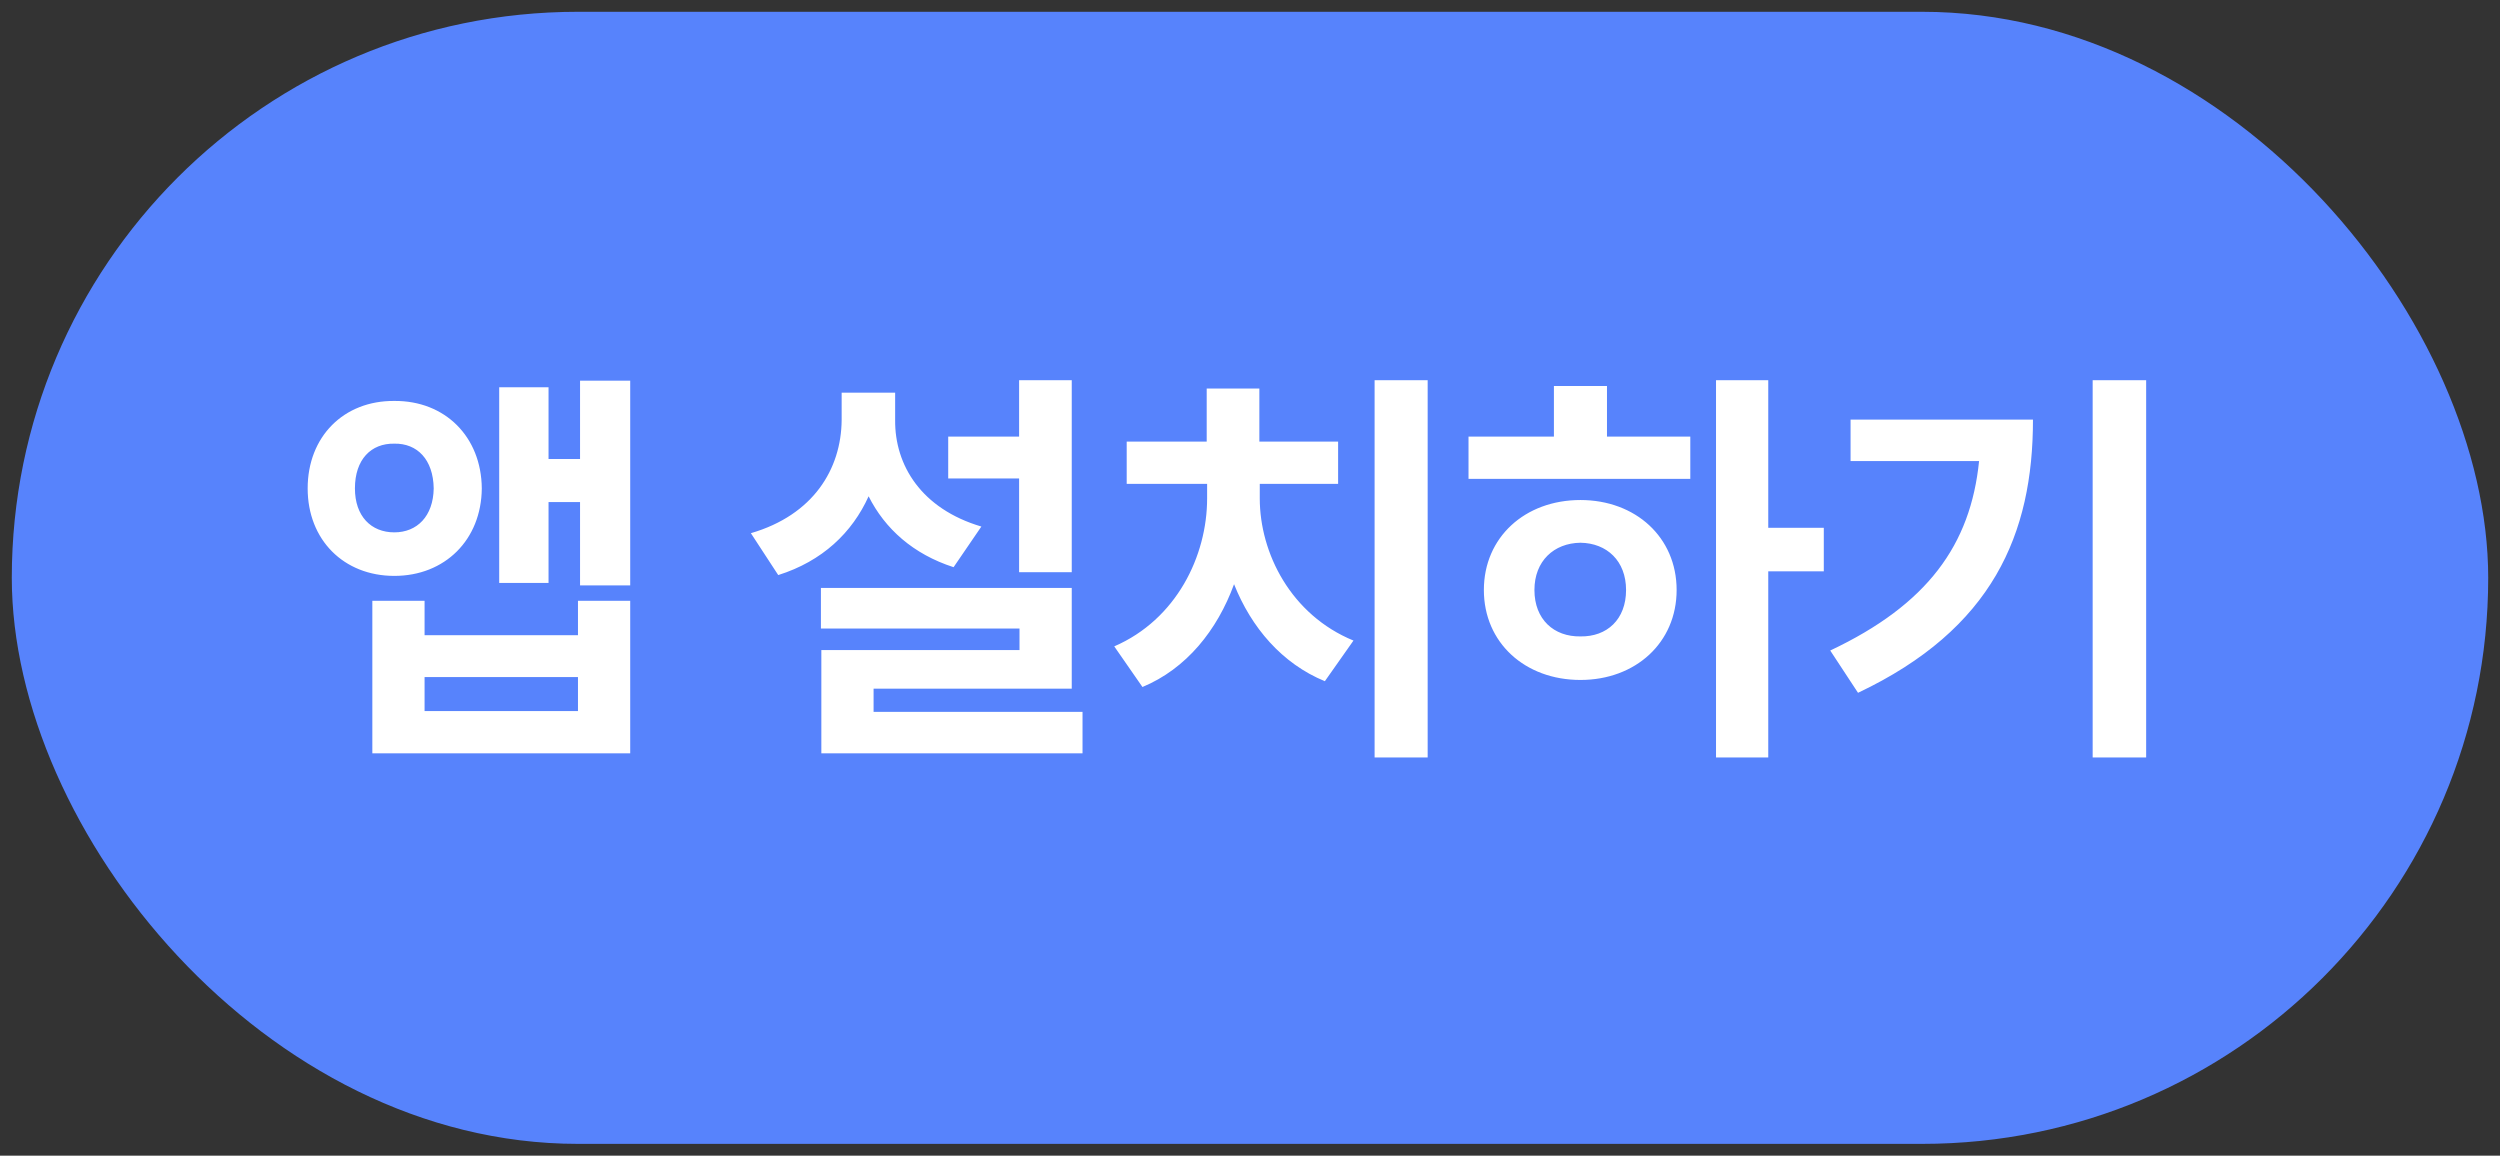 <svg width="106" height="49" viewBox="0 0 106 49" fill="none" xmlns="http://www.w3.org/2000/svg">
<rect x="0" y="0" width="106" height="49" fill="#333333" stroke="none"/>
<rect x="0.5" y="0.5" width="105" height="48" rx="24" fill="#5783FC"/>
<path d="M16.719 17C18.863 16.982 20.41 18.512 20.428 20.709C20.41 22.889 18.863 24.418 16.719 24.418C14.574 24.418 13.045 22.889 13.045 20.709C13.045 18.512 14.574 16.982 16.719 17ZM16.719 18.811C15.734 18.793 15.049 19.479 15.049 20.709C15.049 21.887 15.734 22.572 16.719 22.572C17.686 22.572 18.371 21.887 18.389 20.709C18.371 19.479 17.686 18.793 16.719 18.811ZM26.721 16.139V24.822H24.594V21.289H23.258V24.717H21.166V16.42H23.258V19.461H24.594V16.139H26.721ZM18.002 25.473V26.932H24.506V25.473H26.721V31.941H15.787V25.473H18.002ZM18.002 30.148H24.506V28.707H18.002V30.148ZM45.442 16.121V24.26H43.21V20.287H40.204V18.512H43.21V16.121H45.442ZM45.442 24.928V29.199H37.04V30.184H45.899V31.941H34.825V27.564H43.227V26.65H34.807V24.928H45.442ZM37.954 17.809C37.936 19.725 39.061 21.57 41.61 22.326L40.432 24.049C38.718 23.495 37.523 22.423 36.829 21.043C36.135 22.581 34.869 23.794 32.997 24.383L31.837 22.607C34.491 21.834 35.669 19.883 35.686 17.809V16.648H37.954V17.809ZM60.533 16.121V32.117H58.283V16.121H60.533ZM53.414 21.131C53.414 23.451 54.733 26.07 57.387 27.16L56.174 28.883C54.355 28.136 53.054 26.606 52.324 24.77C51.612 26.721 50.303 28.355 48.44 29.129L47.244 27.406C49.881 26.264 51.182 23.574 51.182 21.131V20.516H47.772V18.723H51.164V16.473H53.397V18.723H56.736V20.516H53.414V21.131ZM74.974 16.121V22.379H77.329V24.225H74.974V32.117H72.759V16.121H74.974ZM71.669 18.512V20.305H62.265V18.512H65.886V16.367H68.136V18.512H71.669ZM67.011 21.201C69.349 21.201 71.089 22.783 71.089 25.016C71.089 27.248 69.349 28.83 67.011 28.83C64.656 28.83 62.916 27.248 62.916 25.016C62.916 22.783 64.656 21.201 67.011 21.201ZM67.011 23.012C65.886 23.029 65.06 23.785 65.06 25.016C65.06 26.264 65.886 27.002 67.011 26.984C68.136 27.002 68.945 26.264 68.945 25.016C68.945 23.785 68.136 23.029 67.011 23.012ZM90.997 16.121V32.117H88.729V16.121H90.997ZM86.198 17.791C86.198 22.643 84.493 26.668 78.78 29.375L77.602 27.582C81.733 25.631 83.552 23.1 83.913 19.549H78.464V17.791H86.198Z" fill="white"/>
</svg>
